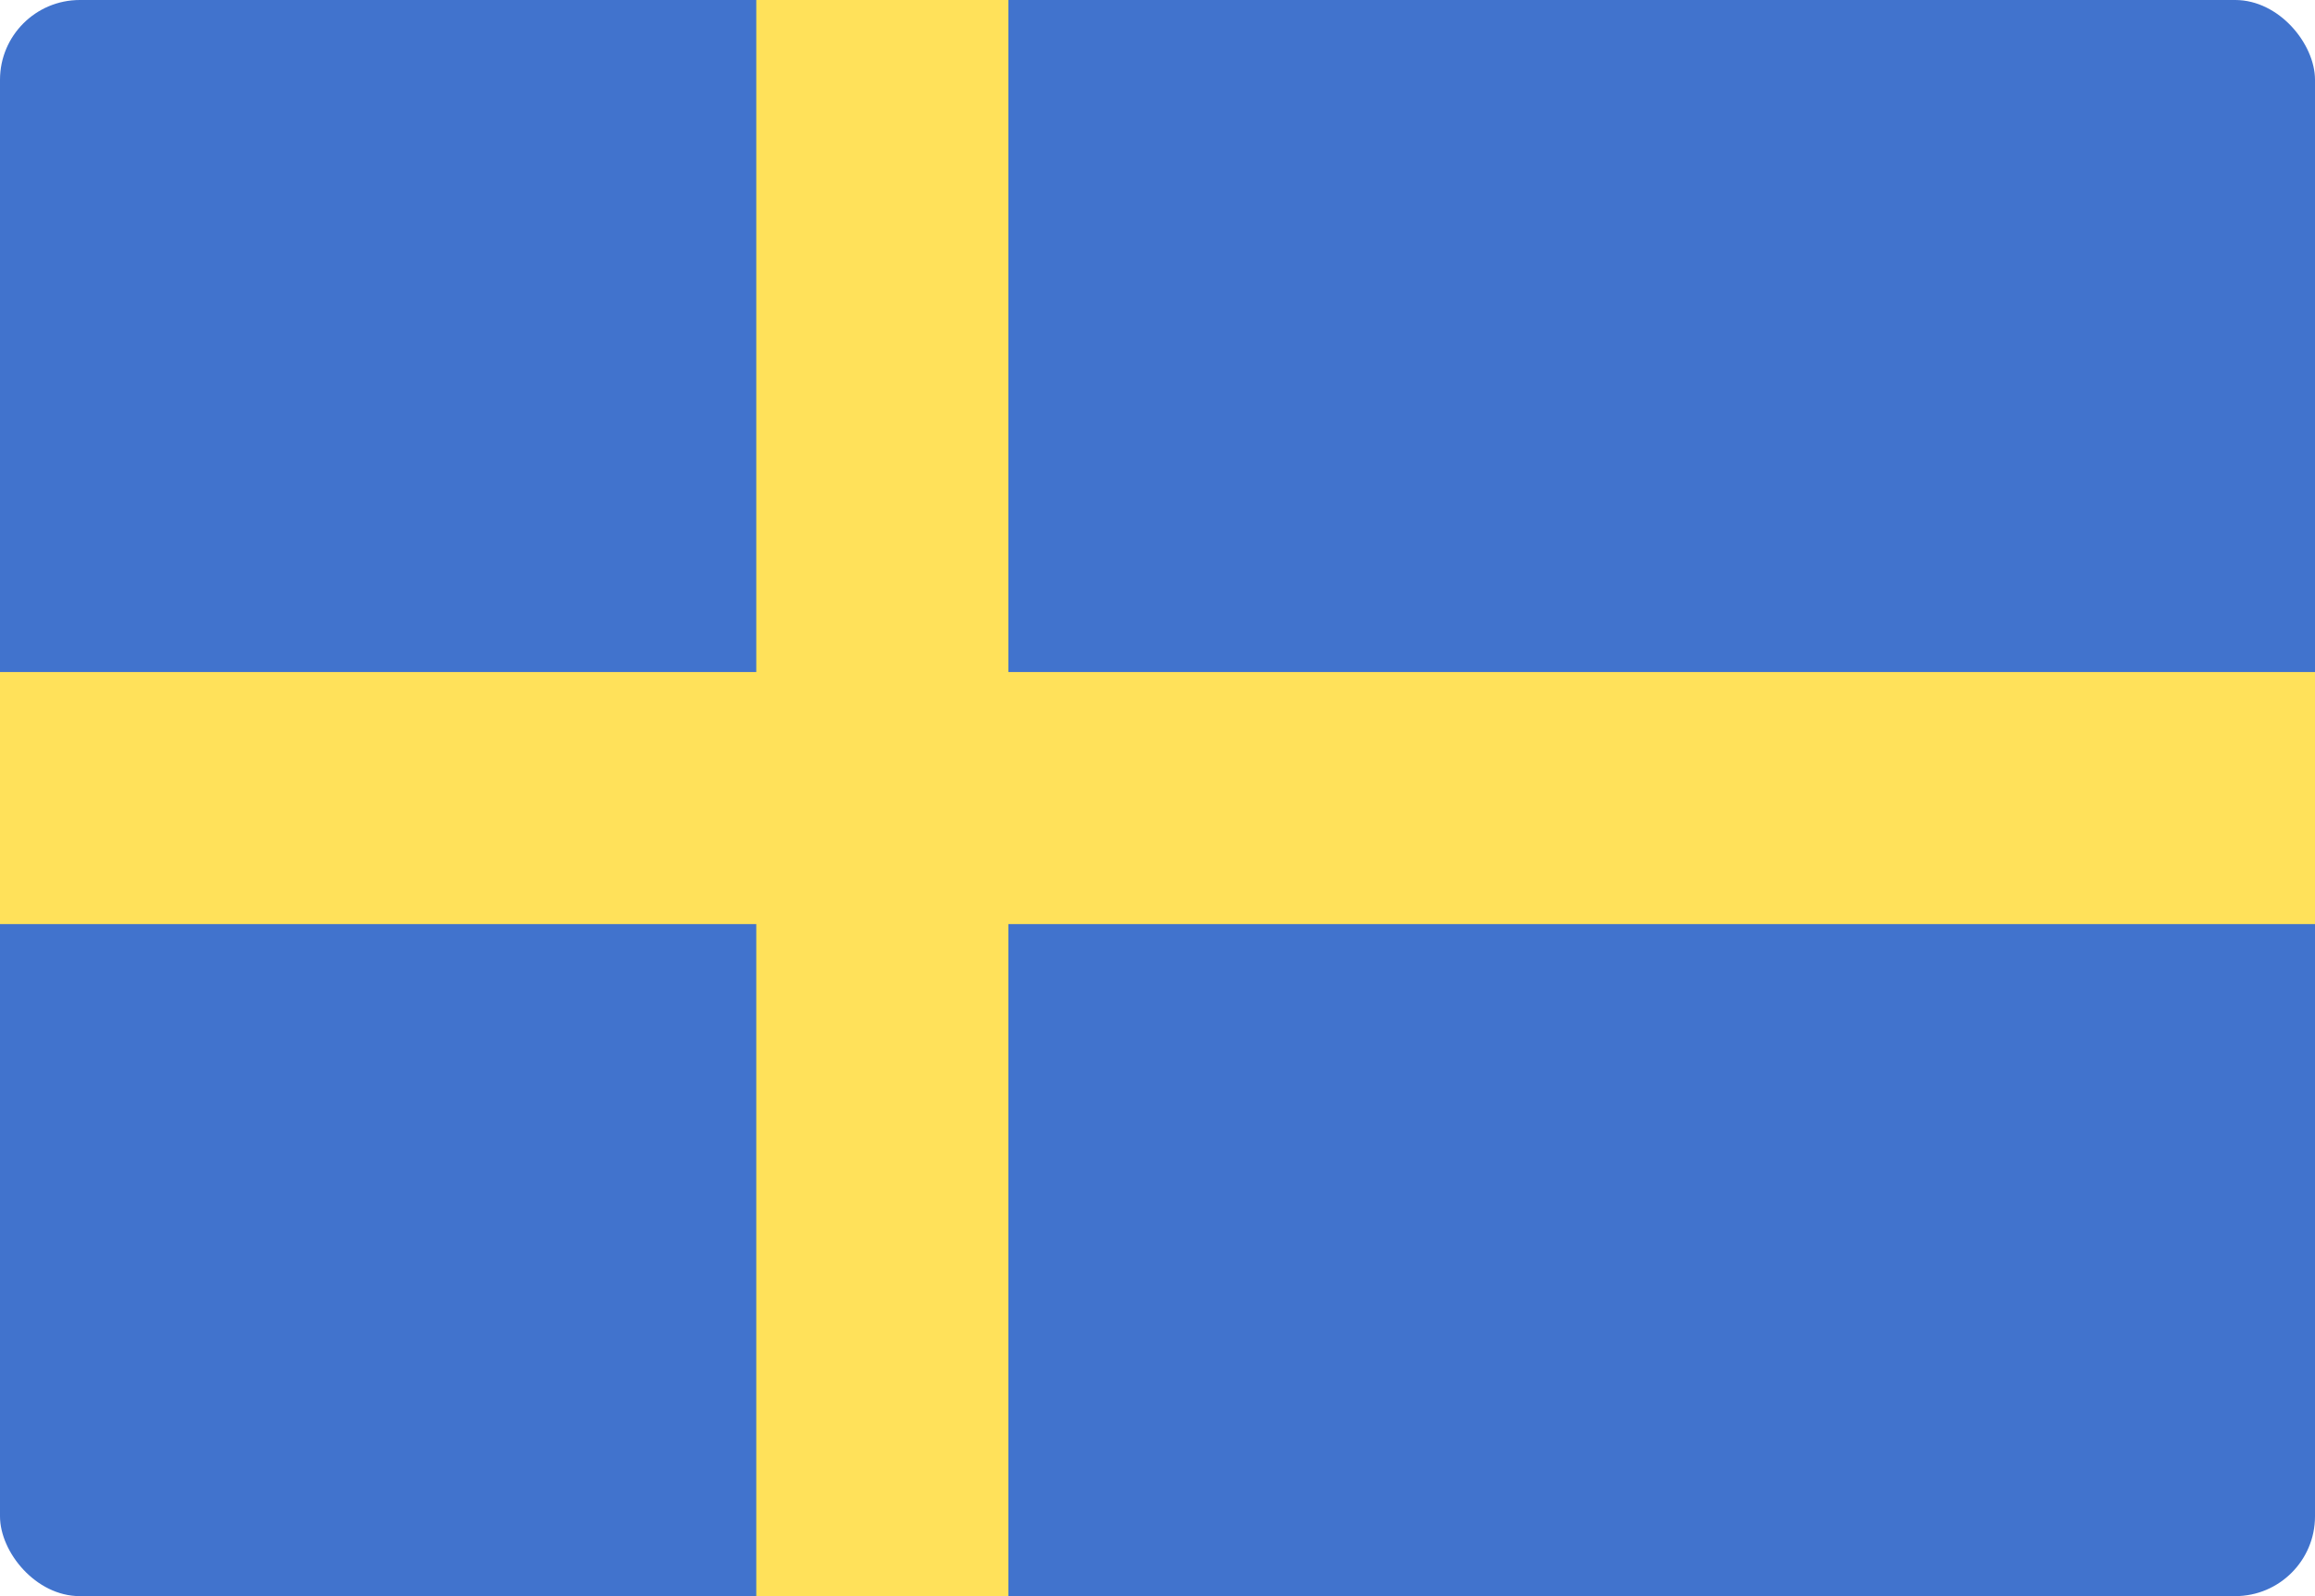 <svg width="29" height="20" viewBox="0 0 29 20" fill="none" xmlns="http://www.w3.org/2000/svg">
<g clip-path="url(#clip0_727_54693)">
<path d="M30 20H0.526C0.236 20 0 19.764 0 19.474V0.526C0 0.236 0.236 0 0.526 0H30C30.291 0 30.526 0.236 30.526 0.526V19.474C30.526 19.764 30.291 20 30 20Z" fill="#4173CD"/>
<path d="M30.526 8.421H12.632V0H9.474V8.421H0V11.579H9.474V20H12.632V11.579H30.526V8.421Z" fill="#FFE15A"/>
</g>
<defs>
<clipPath id="clip0_727_54693">
<rect width="29" height="20" rx="1" fill="white"/>
</clipPath>
</defs>
</svg>
